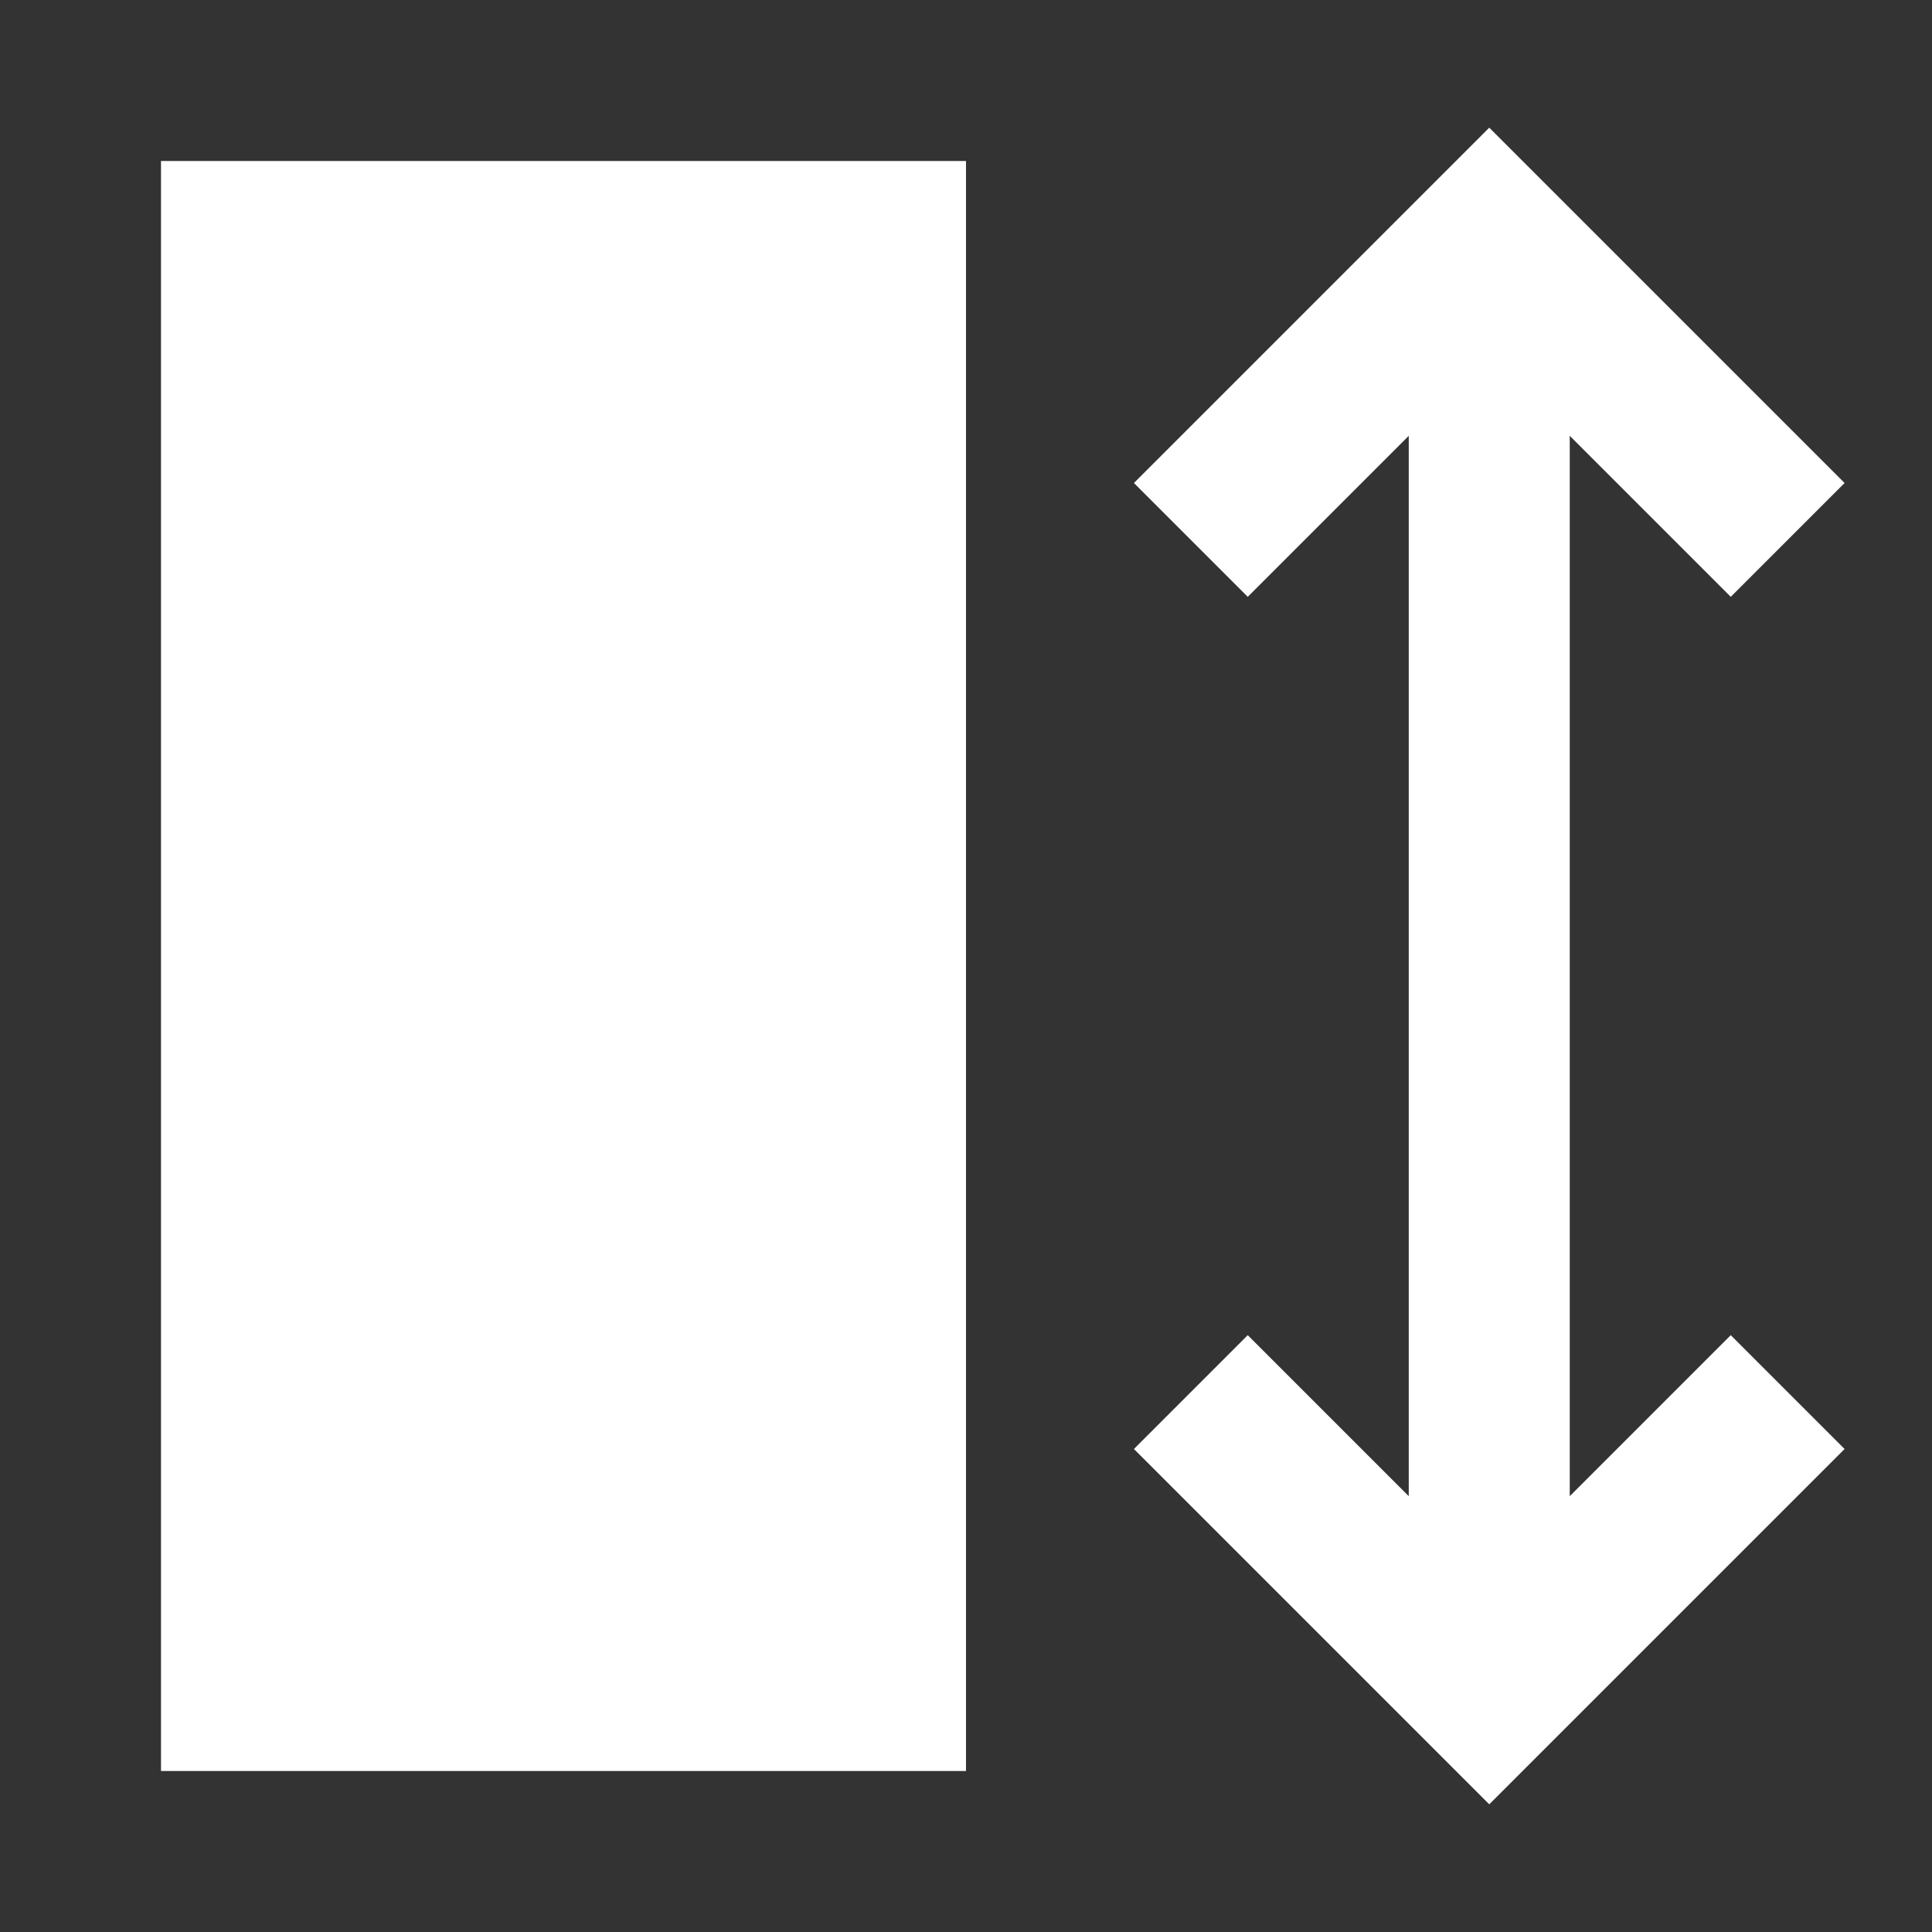 <svg width="24" height="24" viewBox="0 0 24 24" fill="none" xmlns="http://www.w3.org/2000/svg">
<rect x="0" y="0" width="24" height="24" fill="#333333" stroke="none"/>
<path d="M18.5 1.586L22.914 6L21.5 7.414L19.5 5.414V18.586L21.5 16.586L22.914 18L18.5 22.414L14.086 18L15.5 16.586L17.5 18.586V5.414L15.5 7.414L14.086 6L18.5 1.586ZM2 2H12V22H2V2Z" fill="white"/>
</svg>
